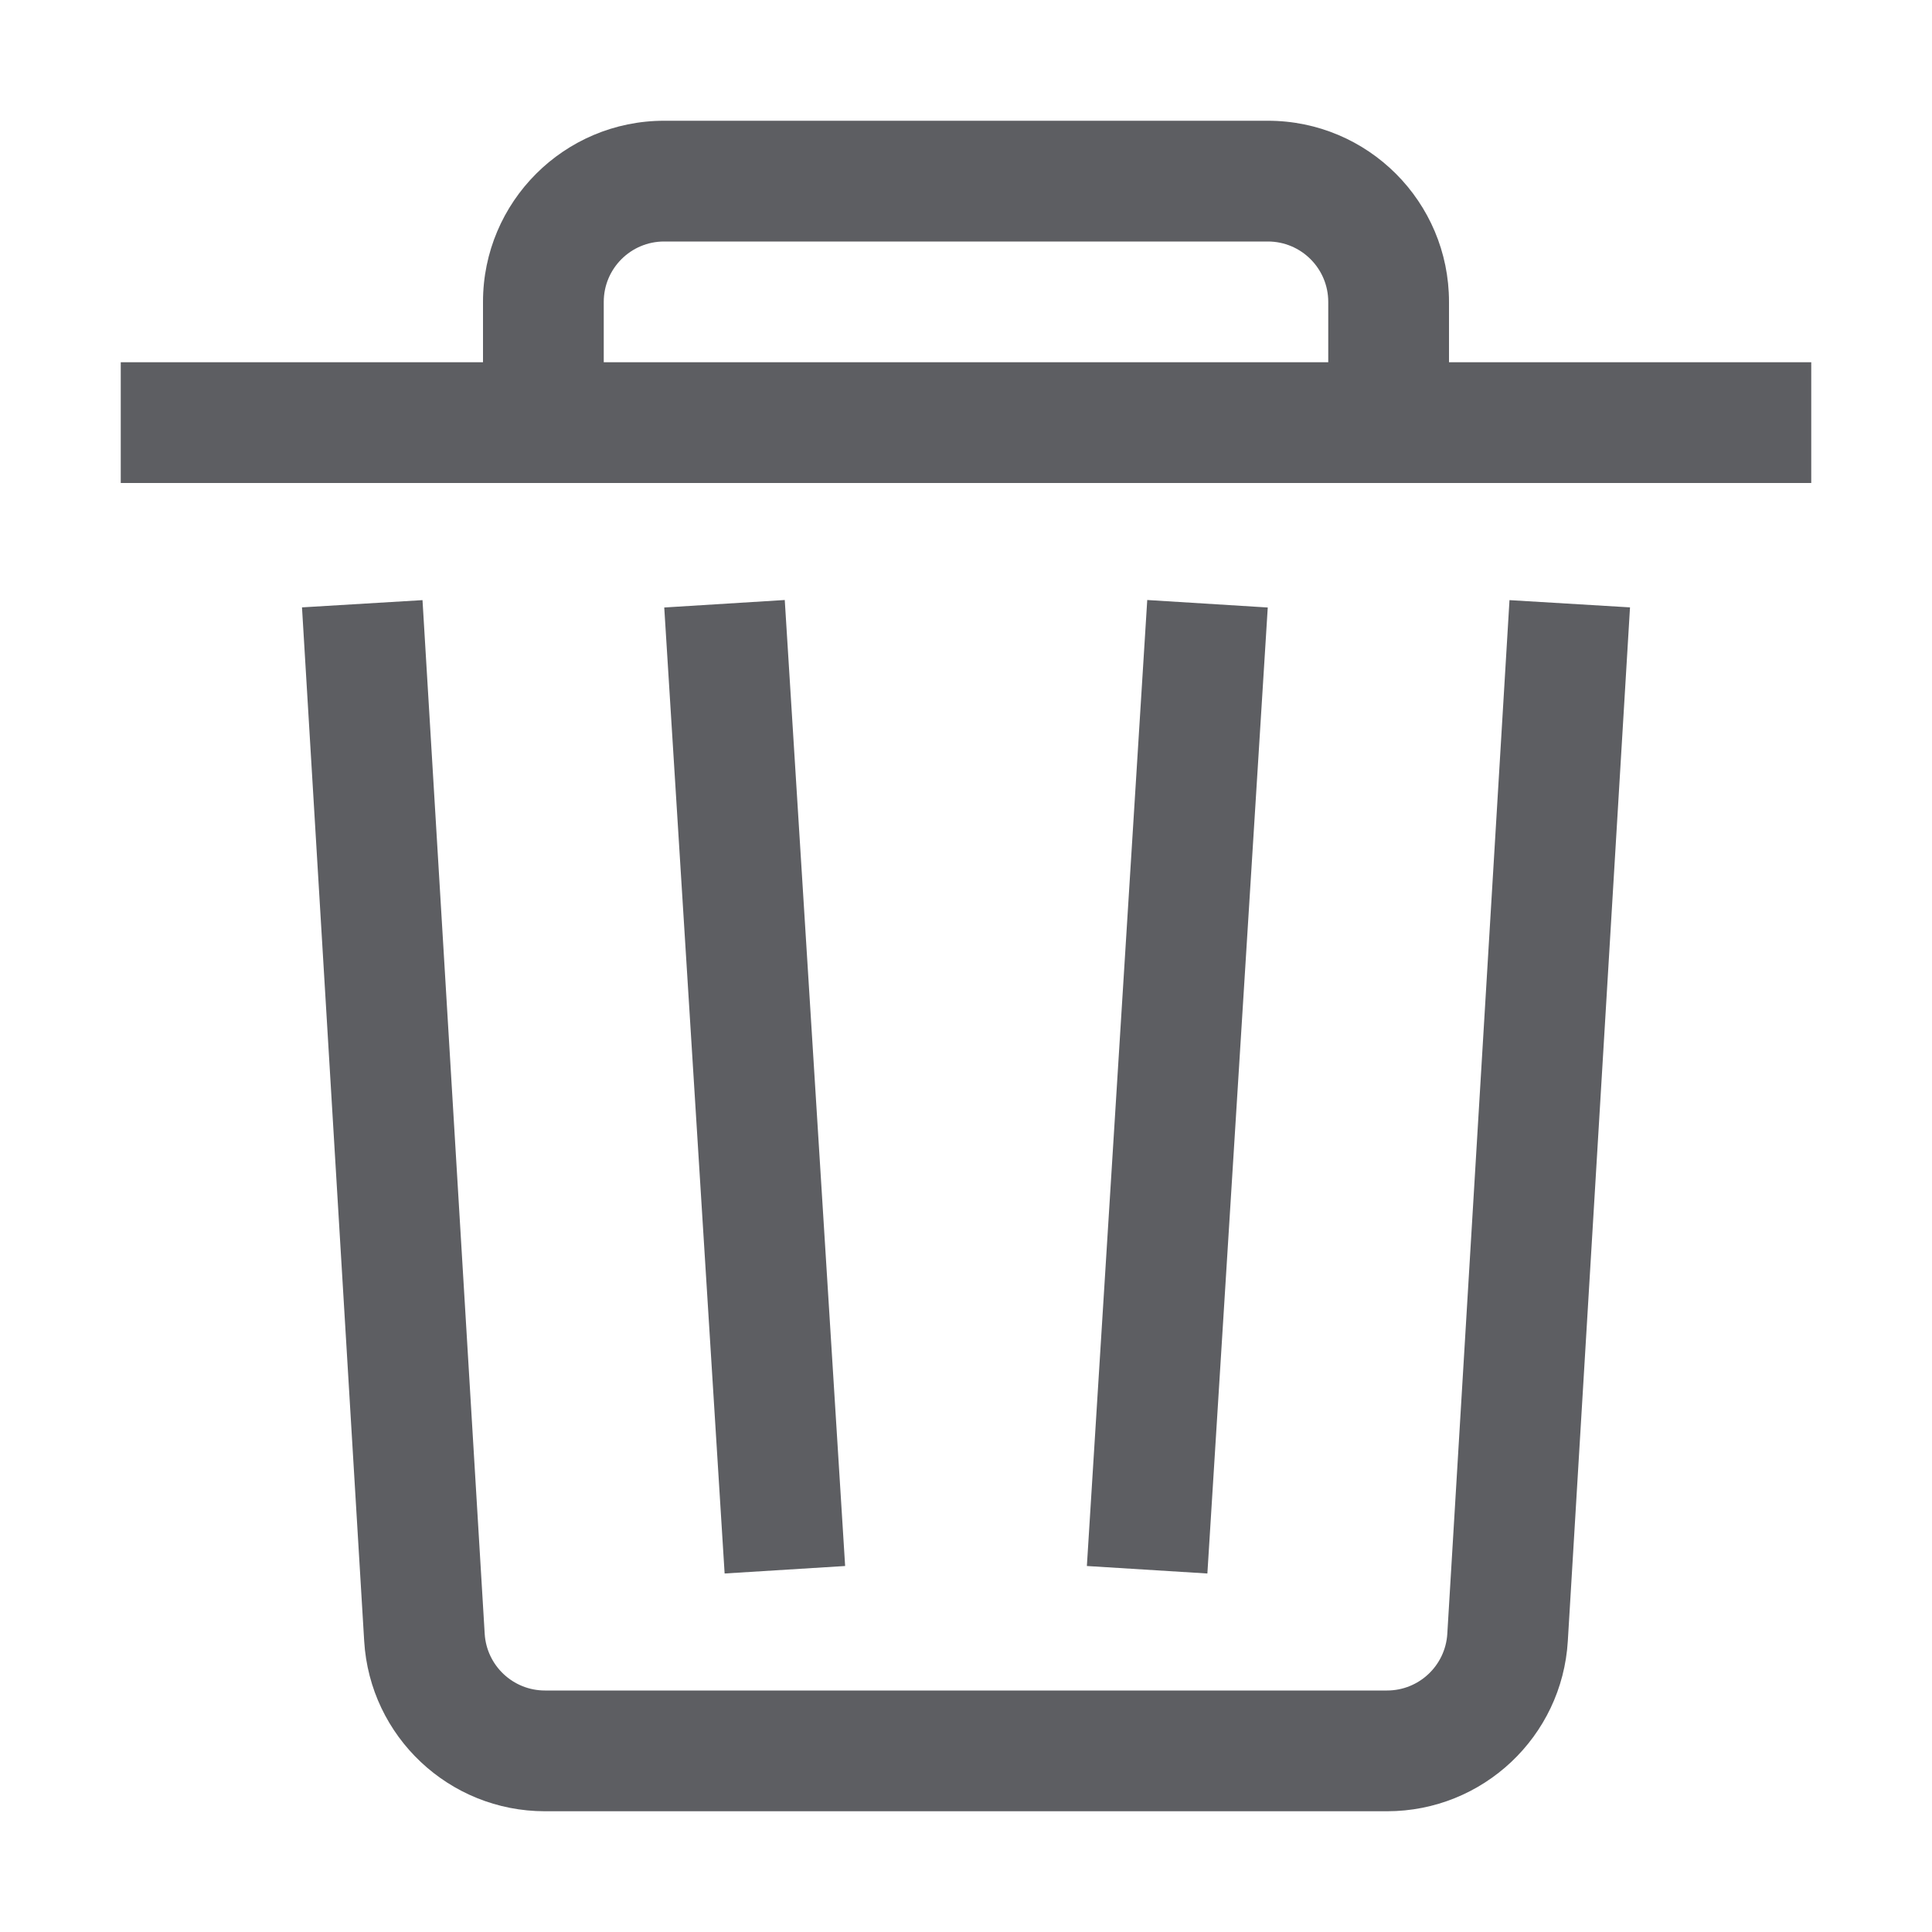 <svg width="16" height="16" viewBox="0 0 16 16" fill="none" xmlns="http://www.w3.org/2000/svg">
<path fill-rule="evenodd" clip-rule="evenodd" d="M4 2.5C4 1.672 4.672 1 5.5 1H10.5C11.329 1 12 1.672 12 2.5V3H15V4H1V3H4V2.5ZM11 2.5V3H5V2.5C5 2.224 5.224 2 5.5 2H10.5C10.776 2 11 2.224 11 2.5ZM5.501 5.031L6.001 13.031L6.999 12.969L6.499 4.969L5.501 5.031ZM4.014 13.53L3.499 4.97L2.501 5.03L3.016 13.59C3.063 14.382 3.72 15 4.513 15H11.487C12.28 15 12.937 14.382 12.984 13.59L13.499 5.03L12.501 4.97L11.986 13.53C11.97 13.794 11.751 14 11.487 14H4.513C4.249 14 4.03 13.794 4.014 13.53ZM9.501 4.969L9.001 12.969L9.999 13.031L10.499 5.031L9.501 4.969Z" fill="#5D5E62"/>
</svg>

